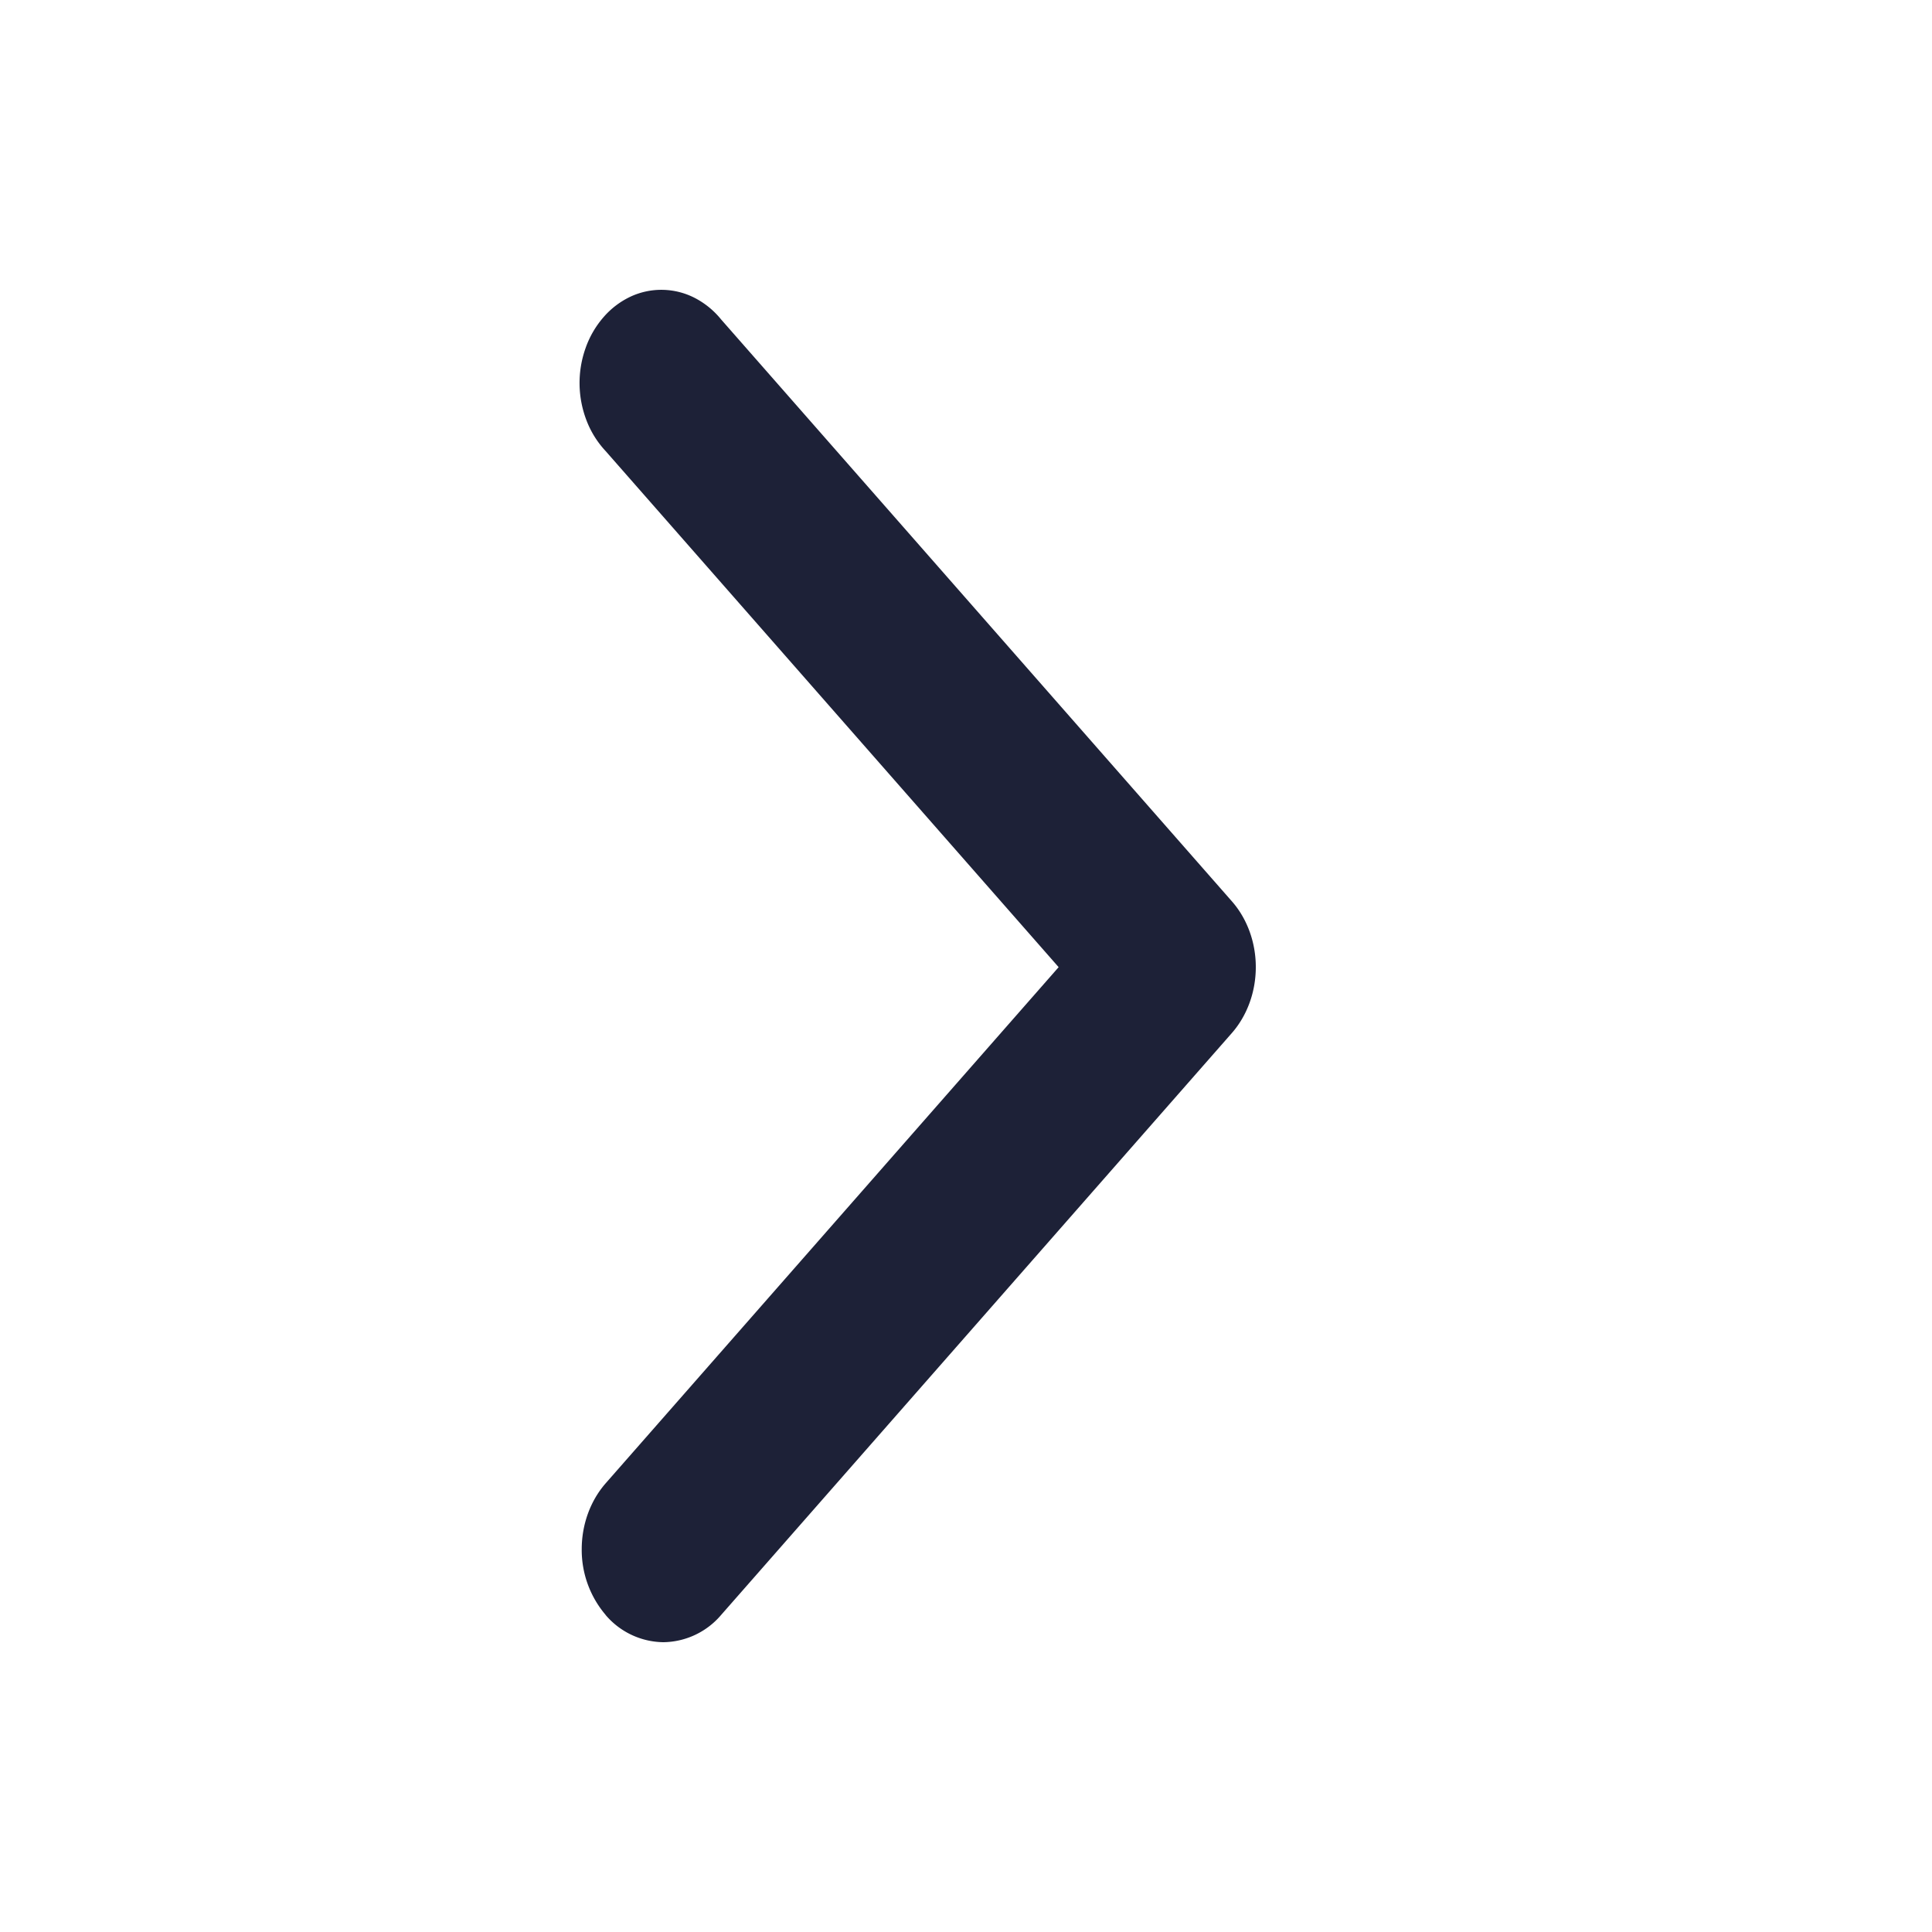 <svg width="20" height="20" fill="none" xmlns="http://www.w3.org/2000/svg"><path fill-rule="evenodd" clip-rule="evenodd" d="M6.27 16.718a1.036 1.036 0 0 1-.248-.681c0-.255.089-.5.247-.681l4.69-5.344-4.69-5.343a.972.972 0 0 1-.196-.313 1.079 1.079 0 0 1-.011-.753.984.984 0 0 1 .186-.32.847.847 0 0 1 .281-.213.756.756 0 0 1 .661.013.858.858 0 0 1 .275.224l5.288 6.024c.158.18.247.425.247.68 0 .256-.089.501-.247.682l-5.288 6.025a.797.797 0 0 1-.598.282.797.797 0 0 1-.598-.282z" fill="#1D2137"/></svg>